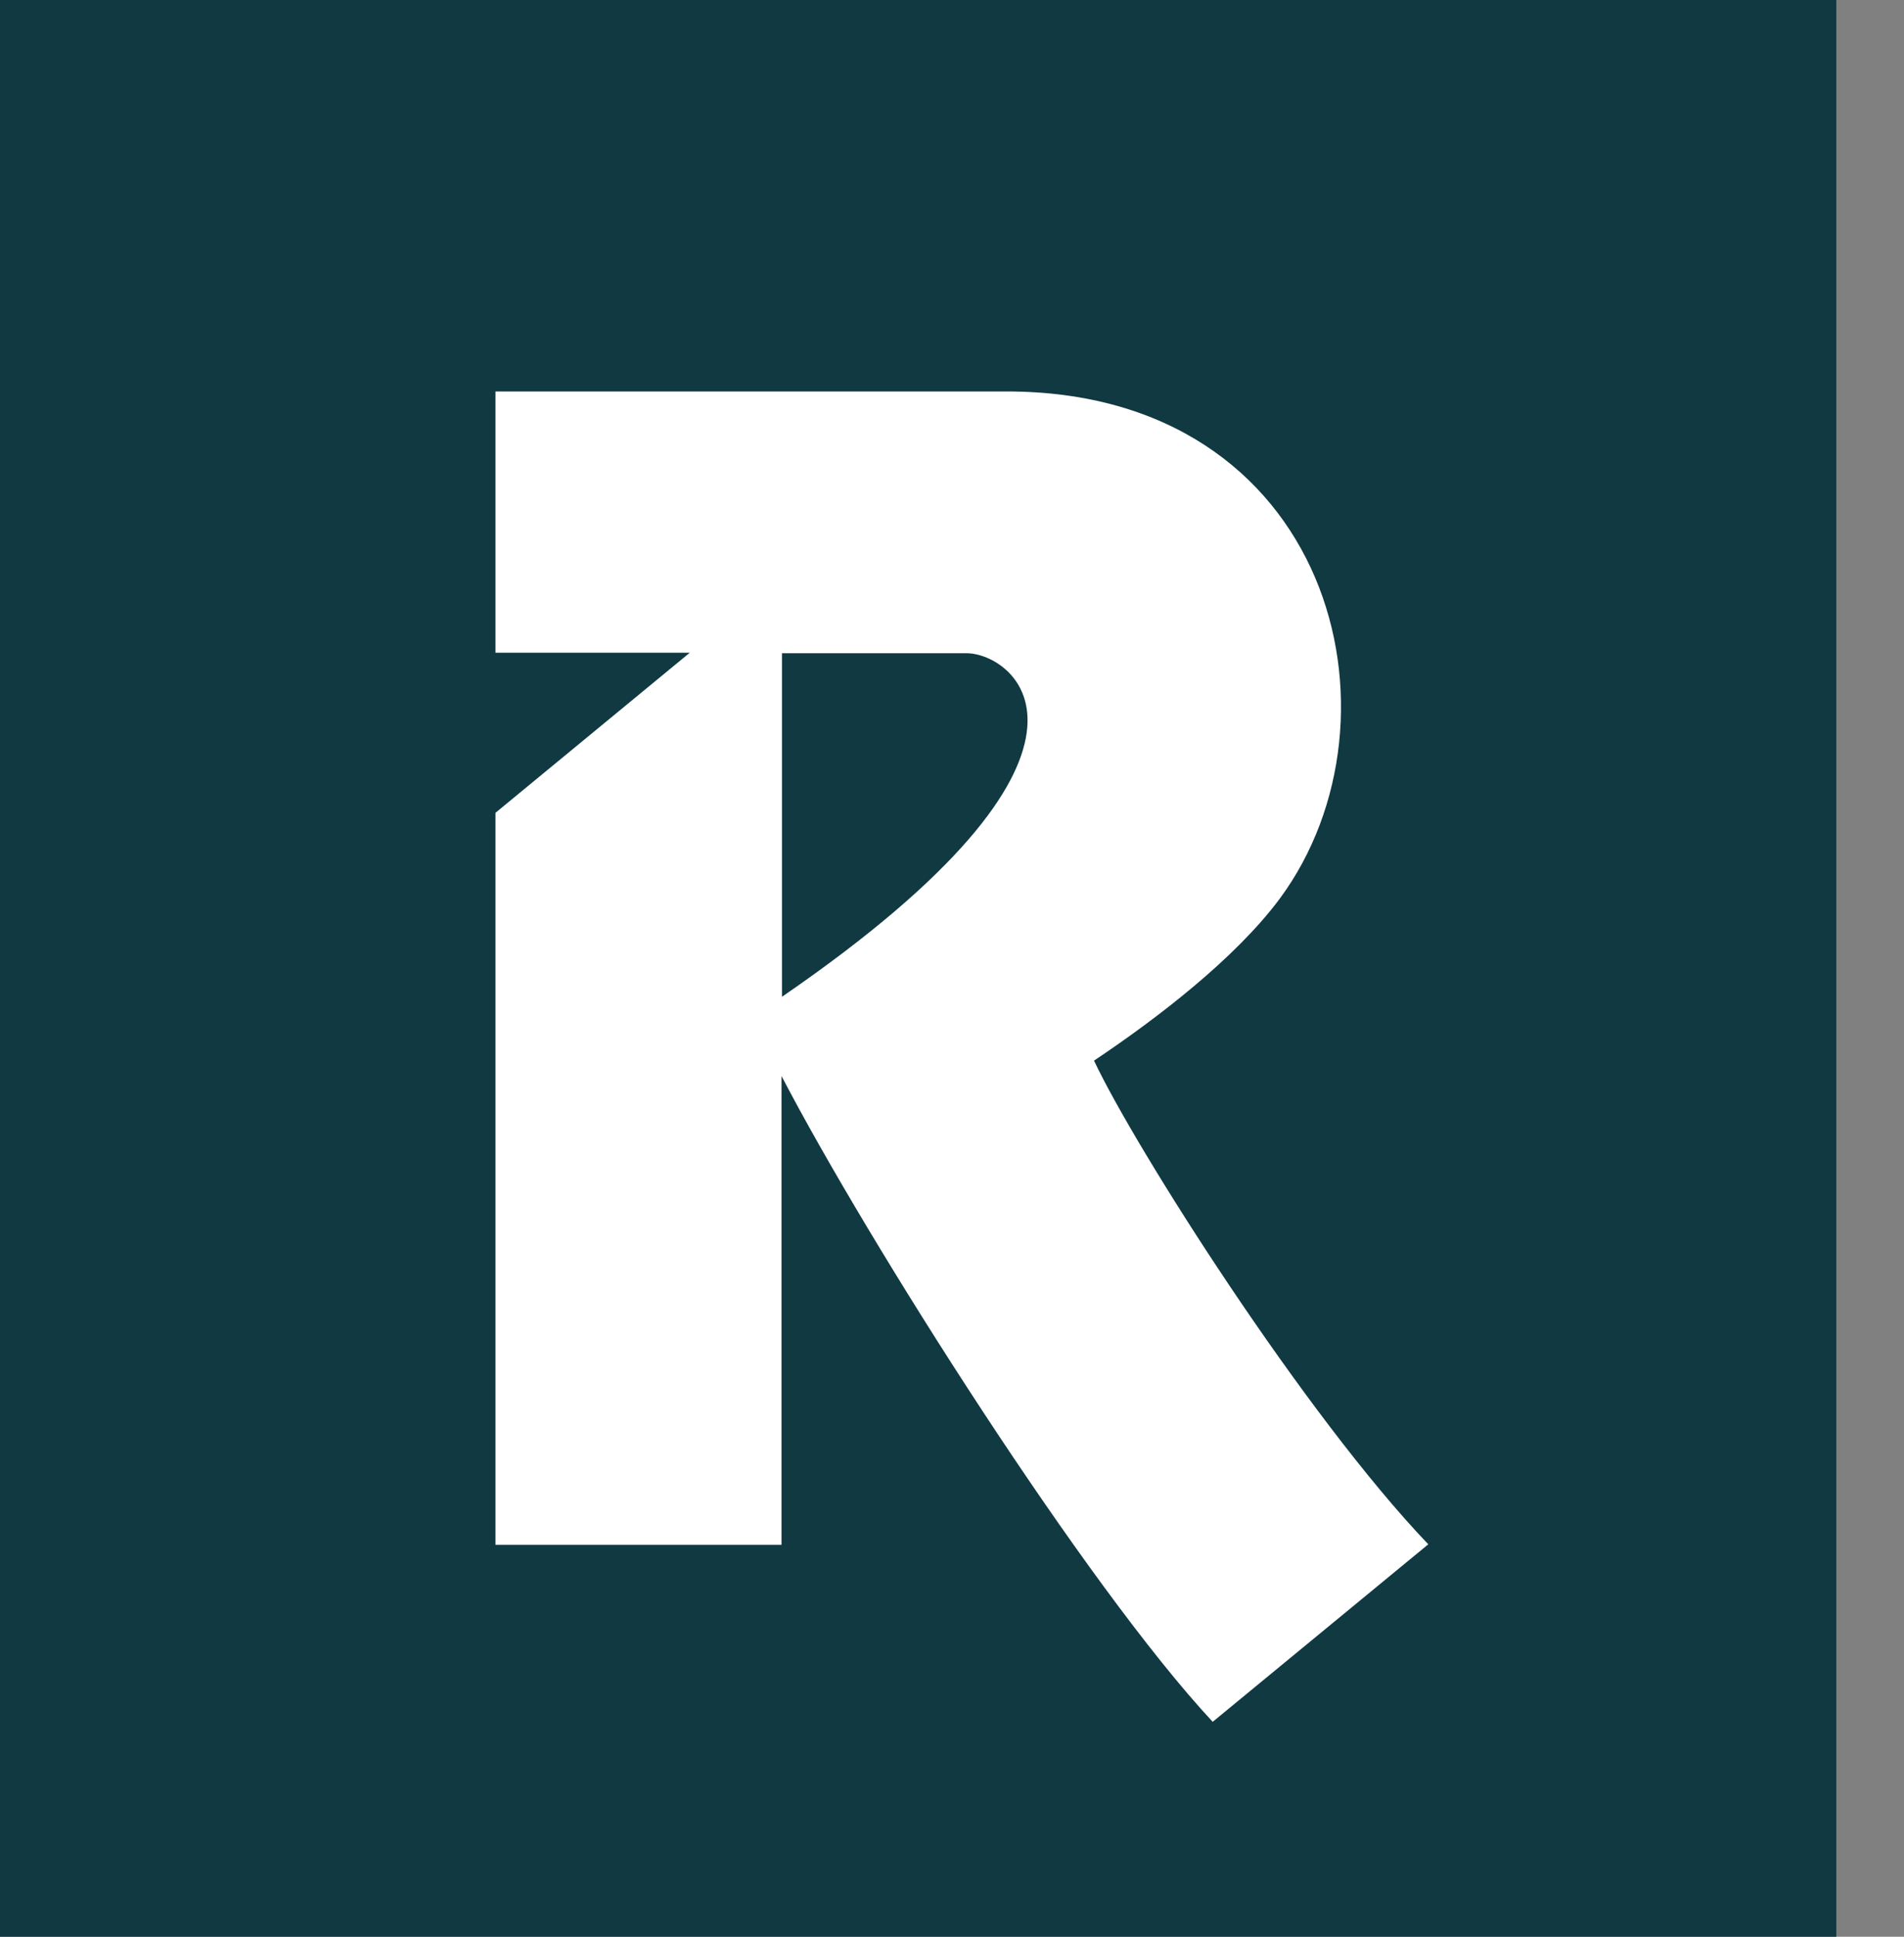 <svg width="60" height="61" viewBox="0 0 60 61" fill="none" xmlns="http://www.w3.org/2000/svg">
<rect x="0" y="0" width="60" height="61" fill="#808080" stroke="none"/>
<path d="M57.867 0H0V61H57.867V0Z" fill="#103942"/>
<path d="M40.331 28.301C44.532 22.616 41.955 12.329 31.719 12.329H15.614V20.558H21.737L15.614 25.6V48.656H24.628V33.892C27.399 39.201 34.222 49.943 38.215 54.231L45.009 48.64C41.12 44.572 35.787 36.185 34.475 33.406C36.472 32.071 38.93 30.186 40.331 28.301ZM24.642 31.395V20.574H30.453C32.017 20.574 35.891 23.668 24.642 31.395Z" fill="white"/>
</svg>
